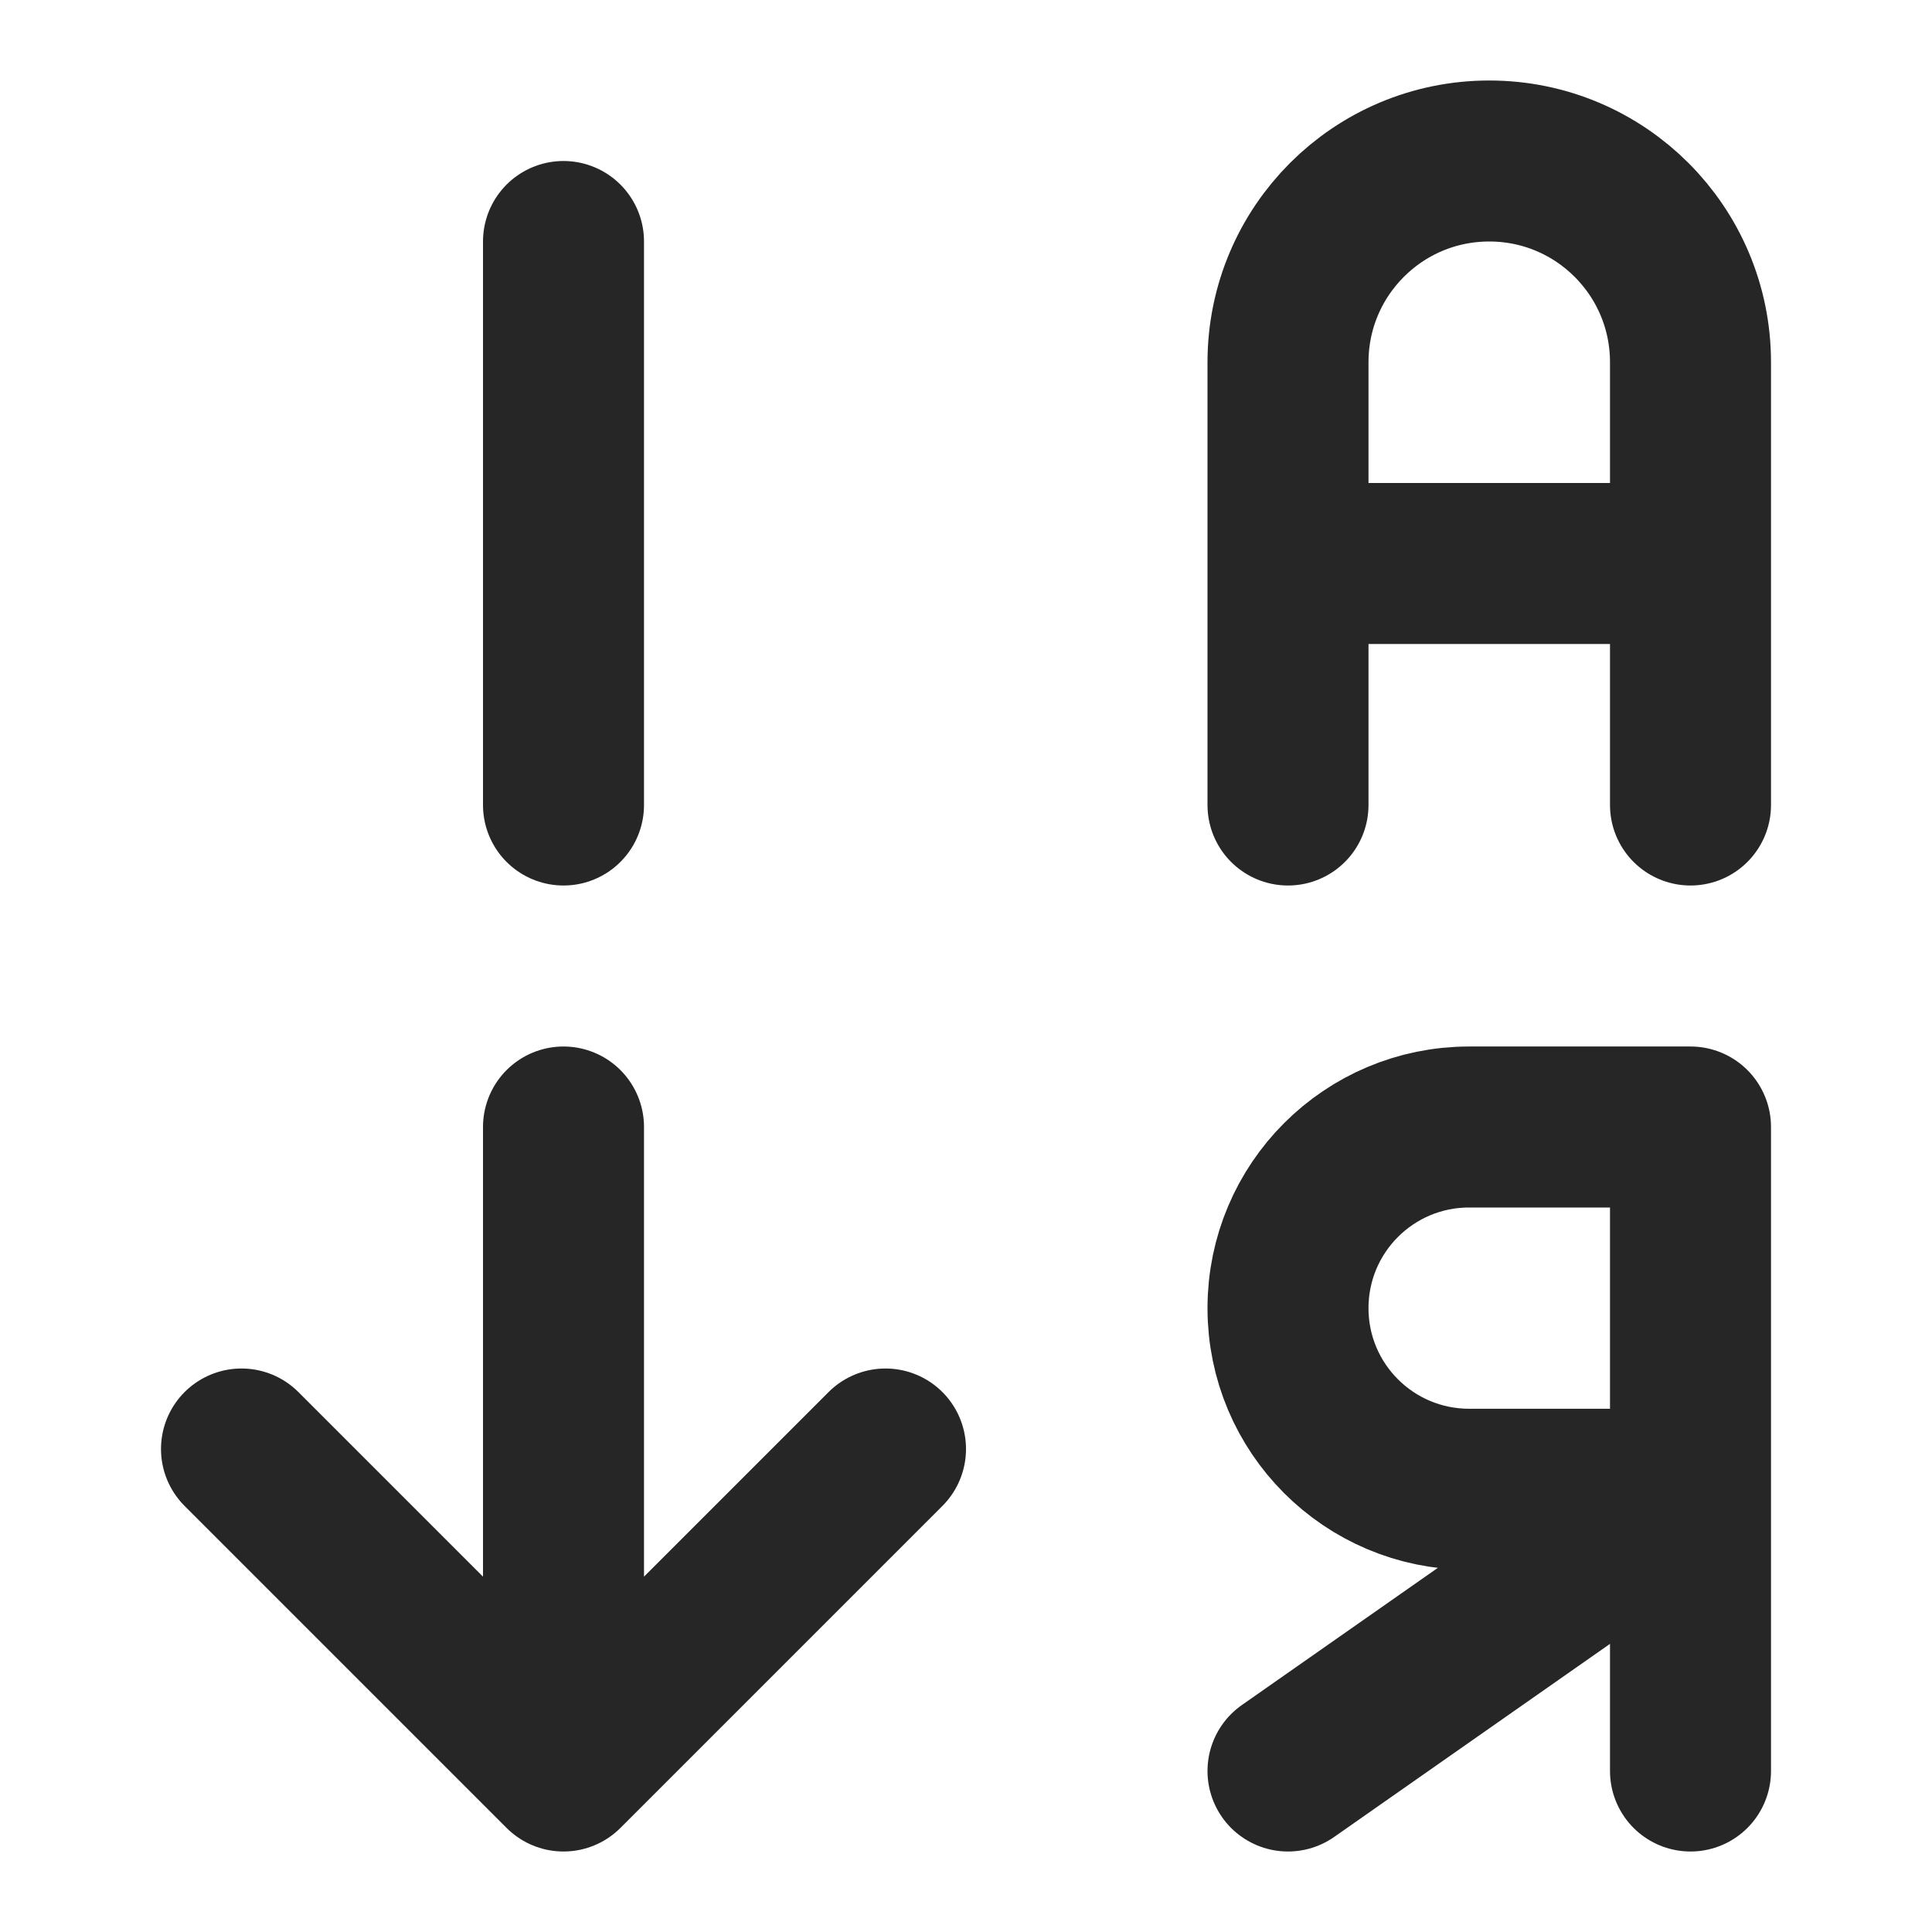 <svg width="18" height="18" viewBox="0 0 18 18" fill="none" xmlns="http://www.w3.org/2000/svg">
<g id="sort-text-mongolia">
<path id="Vector" d="M5.25 16.5L2.25 13.5M5.25 16.5L8.25 13.5M5.25 16.5V10.5M5.25 2.25V7.5M15.75 16.5V13.875M12 7.5V5.25M12 5.25V3.375C12 2.339 12.839 1.5 13.875 1.5C14.911 1.5 15.75 2.339 15.75 3.375V5.25M12 5.25H15.75M15.75 5.25V7.5M15.75 13.875V10.5H13.688C12.755 10.5 12 11.255 12 12.188V12.188C12 13.12 12.755 13.875 13.688 13.875H15.75ZM15.75 13.875L12 16.5" stroke="#262626" stroke-width="1.5" stroke-linecap="round" stroke-linejoin="round"/>
</g>
</svg>
